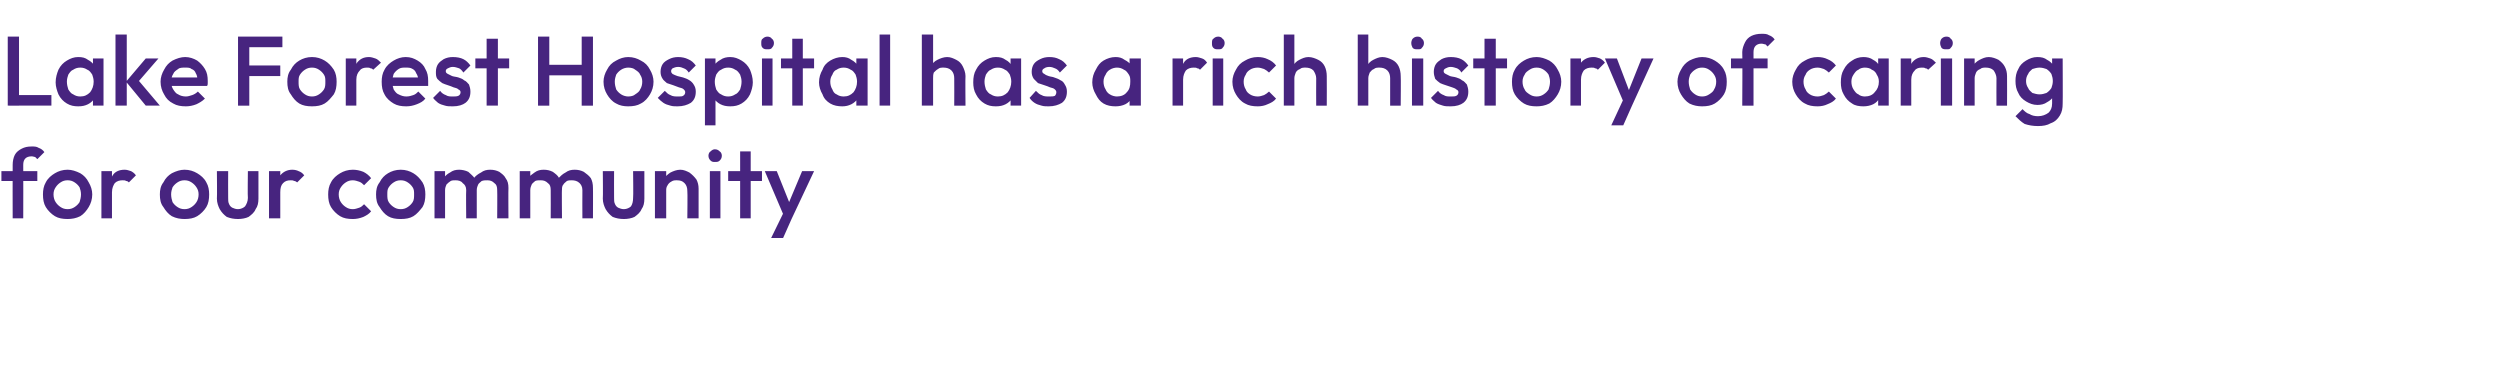 <?xml version="1.0" standalone="no"?><!DOCTYPE svg PUBLIC "-//W3C//DTD SVG 1.1//EN" "http://www.w3.org/Graphics/SVG/1.1/DTD/svg11.dtd"><svg xmlns="http://www.w3.org/2000/svg" version="1.1" width="355px" height="54.6px" viewBox="0 -1 355 54.6" style="top:-1px"><desc>Lake Forest Hospital has a rich history of caring for our community</desc><defs/><g id="Polygon51240"><path d="m1.8 30s-.02-7.6 0-7.6c0-.5.1-1 .3-1.4c.2-.4.6-.7 1-.9c.4-.2.8-.3 1.4-.3c.4 0 .7 0 1 .2c.3.1.6.3.8.6l-1 1l-.3-.3c-.1 0-.3-.1-.5-.1c-.4 0-.7.1-.9.3c-.2.2-.3.5-.3.9c.02-.02 0 7.6 0 7.6H1.8zM.2 24.7v-1.4h5.1v1.4H.2zm9.4 5.4c-.7 0-1.3-.1-1.8-.4c-.5-.3-1-.8-1.3-1.3c-.3-.5-.4-1.1-.4-1.8c0-.6.1-1.2.4-1.7c.3-.6.8-1 1.3-1.3c.5-.3 1.1-.5 1.8-.5c.6 0 1.2.2 1.8.5c.5.3.9.7 1.2 1.3c.3.5.5 1.1.5 1.7c0 .7-.2 1.3-.5 1.8c-.3.5-.7 1-1.2 1.3c-.6.3-1.2.4-1.8.4zm0-1.4c.4 0 .7-.1 1-.3c.3-.2.5-.4.7-.7c.1-.3.2-.7.2-1.1c0-.4-.1-.7-.2-1c-.2-.3-.4-.5-.7-.7c-.3-.2-.6-.3-1-.3c-.4 0-.7.1-1 .3c-.3.2-.5.4-.7.7c-.2.3-.3.6-.3 1c0 .4.1.8.3 1.1c.2.3.4.5.7.7c.3.2.6.3 1 .3zm4.8 1.3v-6.7h1.5v6.7h-1.5zm1.5-3.7l-.5-.3c0-.9.2-1.5.6-2.1c.3-.5.9-.8 1.7-.8c.3 0 .6.1.9.2c.2.1.5.3.7.6l-1 1c-.1-.1-.2-.2-.4-.2c-.1-.1-.3-.1-.5-.1c-.4 0-.8.1-1.1.4c-.2.3-.4.7-.4 1.3zm10.3 3.8c-.6 0-1.2-.1-1.8-.4c-.5-.3-.9-.8-1.2-1.3c-.4-.5-.5-1.1-.5-1.8c0-.6.1-1.2.5-1.7c.3-.6.7-1 1.2-1.3c.6-.3 1.2-.5 1.8-.5c.7 0 1.3.2 1.8.5c.5.3 1 .7 1.3 1.3c.3.5.4 1.1.4 1.7c0 .7-.1 1.3-.4 1.8c-.3.5-.8 1-1.3 1.3c-.5.3-1.1.4-1.8.4zm0-1.4c.4 0 .7-.1 1-.3c.3-.2.5-.4.7-.7c.2-.3.3-.7.3-1.1c0-.4-.1-.7-.3-1c-.2-.3-.4-.5-.7-.7c-.3-.2-.6-.3-1-.3c-.4 0-.7.1-1 .3c-.3.2-.5.4-.7.7c-.1.3-.2.6-.2 1c0 .4.1.8.2 1.1c.2.3.4.5.7.7c.3.2.6.3 1 .3zm7.6 1.4c-.6 0-1.1-.1-1.6-.3c-.4-.3-.7-.6-1-1.1c-.2-.4-.4-.9-.4-1.5c.04-.01 0-3.9 0-3.9h1.6s-.02 3.82 0 3.8c0 .3 0 .6.1.8c.1.3.3.5.5.6c.2.1.5.2.8.2c.4 0 .8-.2 1-.4c.2-.3.4-.7.4-1.2c-.05.02 0-3.8 0-3.8h1.5v3.9c0 .6-.1 1.1-.4 1.5c-.2.5-.6.8-1 1.1c-.4.2-1 .3-1.5.3zm4.4-.1v-6.7h1.6v6.7h-1.6zm1.6-3.7l-.5-.3c0-.9.1-1.5.5-2.1c.4-.5 1-.8 1.7-.8c.4 0 .7.1.9.2c.3.1.6.3.8.6l-1 1c-.1-.1-.3-.2-.4-.2c-.2-.1-.3-.1-.5-.1c-.5 0-.8.1-1.1.4c-.3.3-.4.7-.4 1.3zm10.3 3.8c-.7 0-1.3-.1-1.8-.4c-.5-.3-1-.8-1.3-1.3c-.3-.5-.4-1.1-.4-1.8c0-.6.1-1.2.4-1.7c.3-.6.8-1 1.3-1.3c.5-.3 1.1-.5 1.8-.5c.5 0 1 .1 1.5.3c.4.2.8.5 1.1.9l-1 1c-.2-.2-.4-.4-.7-.5c-.3-.1-.6-.2-.9-.2c-.4 0-.7.1-1 .3c-.3.2-.5.4-.7.7c-.2.3-.3.6-.3 1c0 .4.1.8.3 1.1c.2.3.4.5.7.7c.3.2.6.3 1 .3c.3 0 .6-.1.9-.2c.3-.1.5-.3.7-.5l1 1c-.3.4-.7.6-1.1.8c-.5.2-1 .3-1.5.3zm6.8 0c-.7 0-1.3-.1-1.8-.4c-.5-.3-.9-.8-1.2-1.3c-.4-.5-.5-1.1-.5-1.8c0-.6.1-1.2.5-1.7c.3-.6.7-1 1.2-1.3c.5-.3 1.1-.5 1.8-.5c.7 0 1.3.2 1.8.5c.5.3.9.7 1.3 1.3c.3.5.4 1.1.4 1.7c0 .7-.1 1.3-.4 1.8c-.4.5-.8 1-1.3 1.3c-.5.3-1.1.4-1.8.4zm0-1.4c.4 0 .7-.1 1-.3c.3-.2.5-.4.7-.7c.2-.3.2-.7.2-1.1c0-.4 0-.7-.2-1c-.2-.3-.4-.5-.7-.7c-.3-.2-.6-.3-1-.3c-.4 0-.7.1-1 .3c-.3.2-.5.4-.7.7c-.2.3-.2.6-.2 1c0 .4 0 .8.2 1.1c.2.3.4.5.7.7c.3.2.6.3 1 .3zm4.8 1.3v-6.7h1.5v6.7h-1.5zm4.5 0s-.04-4 0-4c0-.5-.2-.8-.5-1c-.2-.3-.6-.4-1-.4c-.3 0-.5 0-.7.1c-.3.2-.4.3-.6.5c-.1.2-.2.5-.2.8l-.6-.3c0-.6.1-1 .4-1.4c.2-.3.5-.6.9-.8c.4-.3.8-.4 1.3-.4c.4 0 .9.1 1.3.3c.3.3.6.5.9.9c.2.4.3.8.3 1.4v4.3h-1.5zm4.4 0s.03-4 0-4c0-.5-.1-.8-.4-1c-.3-.3-.6-.4-1-.4c-.3 0-.5 0-.8.1c-.2.2-.4.3-.5.5c-.1.2-.2.5-.2.8l-.9-.3c.1-.6.2-1 .5-1.4c.2-.3.6-.6 1-.8c.4-.3.8-.4 1.3-.4c.5 0 .9.1 1.3.3c.4.3.7.5.9.9c.3.4.4.8.4 1.4c-.03-.04 0 4.3 0 4.3h-1.6zm3.2 0v-6.7h1.5v6.7h-1.5zm4.4 0s.02-4 0-4c0-.5-.1-.8-.4-1c-.3-.3-.6-.4-1-.4c-.3 0-.6 0-.8.1c-.2.2-.4.3-.5.5c-.1.2-.2.5-.2.8l-.6-.3c0-.6.1-1 .3-1.4c.2-.3.6-.6.9-.8c.4-.3.8-.4 1.3-.4c.5 0 .9.1 1.3.3c.4.3.7.5.9.9c.2.4.4.8.4 1.4c-.04-.04 0 4.3 0 4.3h-1.6zm4.5 0s-.02-4 0-4c0-.5-.2-.8-.4-1c-.3-.3-.7-.4-1.1-.4c-.2 0-.5 0-.7.1c-.2.2-.4.3-.5.5c-.2.2-.2.5-.2.8l-.9-.3c0-.6.2-1 .4-1.4c.3-.3.6-.6 1-.8c.4-.3.8-.4 1.3-.4c.5 0 .9.1 1.3.3c.4.3.7.5 1 .9c.2.4.3.8.3 1.4c.02-.04 0 4.3 0 4.3h-1.5zm5.9.1c-.6 0-1.1-.1-1.6-.3c-.4-.3-.7-.6-1-1.1c-.2-.4-.4-.9-.4-1.5c.04-.01 0-3.9 0-3.9h1.6s-.02 3.82 0 3.8c0 .3 0 .6.1.8c.1.3.3.5.5.6c.2.1.5.2.8.2c.4 0 .8-.2 1-.4c.2-.3.3-.7.3-1.2c.05.02 0-3.8 0-3.8h1.6v3.9c0 .6-.1 1.1-.4 1.5c-.2.5-.6.8-1 1.1c-.4.2-1 .3-1.5.3zm9-.1s.05-3.88 0-3.9c0-.4-.1-.8-.4-1.1c-.3-.3-.6-.4-1.1-.4c-.3 0-.5 0-.8.2c-.2.1-.4.3-.5.5c-.2.3-.2.5-.2.8l-.6-.3c0-.5.1-1 .3-1.4c.2-.4.6-.7.9-.9c.4-.2.9-.4 1.4-.4c.5 0 .9.2 1.3.4c.4.3.7.6 1 1c.2.4.3.8.3 1.3v4.2h-1.6zM93 30v-6.7h1.6v6.7H93zm7.8 0v-6.7h1.5v6.7h-1.5zm.7-8c-.2 0-.4 0-.6-.2c-.2-.2-.3-.4-.3-.7c0-.2.1-.5.3-.6c.2-.2.4-.3.6-.3c.3 0 .5.1.7.3c.2.1.3.4.3.6c0 .3-.1.5-.3.7c-.2.2-.4.2-.7.2zm3.6 8v-9.5h1.5v9.5h-1.5zm-1.7-5.3v-1.4h4.8v1.4h-4.8zm8.1 5.4l-2.9-6.8h1.7l2 5h-.5l2.1-5h1.7l-3.2 6.8h-.9zm-2 2.7l2.1-4.3l.8 1.6l-1.2 2.7h-1.7z" stroke="none" fill="#47247f"/></g><g id="Polygon51239"><path d="m1.1 14V4.2h1.6v9.8H1.1zm1.1 0v-1.5h5.1v1.5H2.2zm8.9.1c-.6 0-1.1-.1-1.6-.4c-.5-.3-.9-.7-1.2-1.3c-.2-.5-.4-1.1-.4-1.7c0-.7.2-1.3.4-1.8c.3-.6.7-1 1.2-1.3c.5-.3 1-.5 1.6-.5c.6 0 1 .1 1.4.4c.4.2.7.5 1 .9c.2.4.3.8.3 1.3v1.9c0 .5-.1.9-.3 1.3c-.3.4-.6.7-1 .9c-.4.2-.8.3-1.4.3zm.3-1.4c.6 0 1-.2 1.4-.6c.3-.4.5-.9.5-1.5c0-.4-.1-.7-.2-1c-.2-.3-.4-.6-.7-.7c-.3-.2-.6-.3-1-.3c-.4 0-.7.1-1 .3c-.3.1-.5.4-.7.7c-.1.3-.2.6-.2 1c0 .4.1.8.2 1.1c.2.3.4.6.7.7c.3.2.6.3 1 .3zm1.8 1.3v-1.8l.3-1.6l-.3-1.7V7.3h1.5v6.7h-1.5zm7.5 0l-2.8-3.4l2.8-3.3h1.8L19.3 11l.1-.9l3.3 3.9h-2zm-4.3 0V3.9h1.6V14h-1.6zm10 .1c-.7 0-1.3-.1-1.8-.4c-.6-.3-1-.7-1.3-1.3c-.3-.5-.5-1.1-.5-1.8c0-.6.2-1.2.5-1.7c.3-.6.7-1 1.2-1.3c.6-.3 1.2-.5 1.8-.5c.6 0 1.2.2 1.7.5c.4.3.8.7 1.1 1.2c.3.5.4 1 .4 1.7v.3c0 .1 0 .3-.1.4h-5.5V10h4.7s-.54.46-.5.5c-.1-.5-.1-.8-.3-1.1c-.1-.3-.3-.5-.6-.6c-.2-.2-.5-.2-.9-.2c-.4 0-.8 0-1 .2c-.3.2-.6.4-.7.7c-.2.3-.3.7-.3 1.1c0 .4.1.8.3 1.1c.2.3.4.6.7.7c.3.2.7.3 1.1.3c.3 0 .6-.1.9-.2c.3-.1.6-.3.8-.5l1 1c-.4.4-.8.6-1.2.8c-.5.2-1 .3-1.5.3zm7.4-.1V4.2h1.6v9.8h-1.6zm1.1-4.2V8.3h4.9v1.5h-4.9zm0-4.1V4.2h5.2v1.5h-5.2zm9.4 8.4c-.7 0-1.3-.1-1.8-.4c-.5-.3-.9-.8-1.2-1.3c-.4-.5-.5-1.1-.5-1.8c0-.6.1-1.2.5-1.7c.3-.6.7-1 1.2-1.3c.5-.3 1.1-.5 1.8-.5c.7 0 1.3.2 1.8.5c.5.3.9.7 1.3 1.3c.3.5.4 1.1.4 1.7c0 .7-.1 1.3-.4 1.8c-.4.5-.8 1-1.3 1.3c-.5.3-1.1.4-1.8.4zm0-1.4c.4 0 .7-.1 1-.3c.3-.2.5-.4.7-.7c.2-.3.2-.7.2-1.1c0-.4 0-.7-.2-1c-.2-.3-.4-.5-.7-.7c-.3-.2-.6-.3-1-.3c-.4 0-.7.1-1 .3c-.3.2-.5.4-.7.7c-.2.3-.2.6-.2 1c0 .4 0 .8.2 1.1c.2.3.4.5.7.7c.3.2.6.3 1 .3zm4.8 1.3V7.3h1.5v6.7h-1.5zm1.5-3.7l-.5-.3c0-.9.2-1.5.6-2.1c.4-.5.9-.8 1.7-.8c.3 0 .6.1.9.2c.3.1.5.3.8.6l-1.1 1c-.1-.1-.2-.2-.4-.2c-.1-.1-.3-.1-.5-.1c-.4 0-.8.1-1 .4c-.3.3-.5.7-.5 1.3zm7.1 3.8c-.7 0-1.3-.1-1.8-.4c-.5-.3-1-.7-1.3-1.3c-.3-.5-.4-1.1-.4-1.8c0-.6.1-1.2.4-1.7c.3-.6.8-1 1.3-1.3c.5-.3 1.1-.5 1.7-.5c.7 0 1.2.2 1.7.5c.5.3.9.7 1.1 1.2c.3.5.4 1 .4 1.7v.7h-5.6V10h4.8s-.61.46-.6.5c0-.5-.1-.8-.3-1.1c-.1-.3-.3-.5-.5-.6c-.3-.2-.6-.2-1-.2c-.4 0-.7 0-1 .2c-.3.2-.5.4-.7.7c-.1.3-.2.7-.2 1.1c0 .4.1.8.2 1.1c.2.3.4.6.7.7c.4.2.7.3 1.1.3c.4 0 .7-.1 1-.2c.3-.1.5-.3.7-.5l1 1c-.3.4-.7.6-1.2.8c-.5.2-1 .3-1.5.3zm6.6 0c-.4 0-.8 0-1.1-.1c-.4-.1-.7-.2-1-.4c-.2-.2-.5-.4-.7-.7l1-1c.2.3.5.5.8.6c.3.2.6.2 1 .2c.3 0 .6 0 .8-.1c.2-.1.3-.3.3-.5c0-.2-.1-.3-.3-.4c-.2-.2-.4-.2-.7-.3c-.2-.1-.5-.2-.8-.3c-.3-.1-.6-.2-.8-.3c-.3-.2-.5-.4-.7-.6c-.2-.3-.2-.6-.2-1c0-.4.1-.8.3-1.1c.2-.3.5-.5.8-.7c.4-.2.8-.3 1.3-.3c.6 0 1.1.1 1.5.3c.4.2.7.5 1 .9l-1 1c-.2-.3-.4-.5-.6-.6c-.3-.1-.6-.2-.9-.2c-.3 0-.5.1-.7.2c-.2.1-.3.2-.3.4c0 .2.1.3.3.4l.6.3c.3.1.6.1.9.2c.3.1.6.2.8.4c.3.1.5.4.7.6c.1.3.2.6.2 1c0 .7-.2 1.2-.7 1.6c-.4.3-1 .5-1.8.5zm4.8-.1V4.5h1.6v9.5h-1.6zm-1.6-5.3V7.3h4.8v1.4h-4.8zm8.9 5.3V4.2h1.6v9.8h-1.6zm6.2 0V4.2h1.6v9.8h-1.6zm-5.1-4.3V8.2h5.5v1.5h-5.5zm11.7 4.4c-.6 0-1.2-.1-1.7-.4c-.6-.3-1-.8-1.3-1.3c-.3-.5-.5-1.1-.5-1.8c0-.6.2-1.2.5-1.7c.3-.6.7-1 1.3-1.3c.5-.3 1.1-.5 1.7-.5c.7 0 1.3.2 1.8.5c.6.3 1 .7 1.3 1.3c.3.5.5 1.1.5 1.7c0 .7-.2 1.3-.5 1.8c-.3.5-.7 1-1.3 1.3c-.5.3-1.1.4-1.8.4zm0-1.4c.4 0 .8-.1 1-.3c.3-.2.6-.4.7-.7c.2-.3.3-.7.3-1.1c0-.4-.1-.7-.3-1c-.1-.3-.4-.5-.7-.7c-.2-.2-.6-.3-1-.3c-.3 0-.7.1-1 .3c-.3.2-.5.4-.7.7c-.1.3-.2.6-.2 1c0 .4.1.8.2 1.1c.2.3.4.5.7.7c.3.2.7.3 1 .3zm7 1.4c-.3 0-.7 0-1-.1c-.4-.1-.7-.2-1-.4c-.3-.2-.5-.4-.8-.7l1-1c.3.3.5.5.8.6c.3.2.7.2 1.1.2c.3 0 .6 0 .7-.1c.2-.1.3-.3.3-.5c0-.2-.1-.3-.2-.4c-.2-.2-.4-.2-.7-.3c-.3-.1-.5-.2-.8-.3l-.9-.3c-.2-.2-.5-.4-.6-.6c-.2-.3-.3-.6-.3-1c0-.4.1-.8.3-1.1c.2-.3.5-.5.9-.7c.4-.2.8-.3 1.3-.3c.5 0 1 .1 1.4.3c.5.2.8.5 1.1.9l-1 1c-.2-.3-.4-.5-.7-.6c-.2-.1-.5-.2-.8-.2c-.3 0-.6.1-.8.2c-.1.1-.2.2-.2.4c0 .2.1.3.2.4c.2.1.4.2.7.3c.3.1.5.1.8.2c.3.1.6.2.9.4c.2.1.5.4.6.6c.2.3.3.6.3 1c0 .7-.2 1.2-.7 1.6c-.5.3-1.1.5-1.9.5zm7.5 0c-.6 0-1-.1-1.4-.3c-.4-.2-.7-.5-1-.9c-.2-.4-.3-.8-.3-1.3V9.7c0-.5.1-.9.3-1.3c.3-.4.6-.7 1-.9c.4-.3.9-.4 1.4-.4c.6 0 1.1.2 1.6.5c.5.3.9.7 1.2 1.3c.2.5.4 1.1.4 1.8c0 .6-.2 1.2-.4 1.7c-.3.6-.7 1-1.2 1.3c-.5.3-1 .4-1.6.4zm-3.6 2.7V7.3h1.5v1.8l-.3 1.6l.3 1.6v4.5h-1.5zm3.3-4.1c.4 0 .7-.1 1-.3c.3-.1.5-.4.7-.7c.1-.3.2-.7.2-1.1c0-.4-.1-.7-.2-1c-.2-.3-.4-.6-.7-.7c-.3-.2-.6-.3-1-.3c-.4 0-.7.1-1 .3c-.3.1-.5.4-.7.7c-.1.3-.2.6-.2 1c0 .4.1.8.2 1.1c.2.3.4.6.7.7c.3.2.6.3 1 .3zm4.8 1.3V7.3h1.5v6.7h-1.5zm.8-8c-.3 0-.5 0-.7-.2c-.2-.2-.2-.4-.2-.7c0-.2 0-.5.2-.6c.2-.2.4-.3.7-.3c.2 0 .5.1.6.3c.2.1.3.4.3.6c0 .3-.1.5-.3.7c-.1.2-.4.2-.6.2zm3.5 8V4.5h1.5v9.5h-1.5zm-1.6-5.3V7.3h4.7v1.4h-4.7zm8.7 5.4c-.6 0-1.2-.1-1.7-.4c-.5-.3-.9-.7-1.1-1.3c-.3-.5-.5-1.1-.5-1.7c0-.7.2-1.3.5-1.8c.2-.6.6-1 1.1-1.3c.5-.3 1.1-.5 1.7-.5c.5 0 .9.1 1.3.4c.4.2.7.5 1 .9c.2.4.3.8.3 1.3v1.9c0 .5-.1.9-.3 1.3c-.3.4-.6.7-1 .9c-.4.2-.8.3-1.3.3zm.2-1.4c.6 0 1-.2 1.4-.6c.3-.4.5-.9.5-1.5c0-.4-.1-.7-.2-1c-.2-.3-.4-.6-.7-.7c-.3-.2-.6-.3-1-.3c-.4 0-.7.1-1 .3c-.3.1-.5.4-.6.7c-.2.3-.3.6-.3 1c0 .4.1.8.3 1.1c.1.3.3.6.6.7c.3.2.6.3 1 .3zm1.8 1.3v-1.8l.3-1.6l-.3-1.7V7.3h1.6v6.7h-1.6zm3.3 0V3.9h1.5V14h-1.5zm10.6 0s.02-3.88 0-3.9c0-.4-.1-.8-.4-1.1c-.3-.3-.7-.4-1.1-.4c-.3 0-.6 0-.8.2c-.2.1-.4.3-.6.5c-.1.3-.1.5-.1.8l-.7-.3c0-.5.2-1 .4-1.4c.2-.4.5-.7.9-.9c.4-.2.9-.4 1.4-.4c.5 0 .9.2 1.3.4c.4.2.7.5.9.9c.2.4.4.9.4 1.4c-.04-.01 0 4.2 0 4.2h-1.6zm-4.6 0V3.9h1.6V14h-1.6zm10.5.1c-.6 0-1.1-.1-1.6-.4c-.5-.3-.9-.7-1.2-1.3c-.3-.5-.4-1.1-.4-1.7c0-.7.1-1.3.4-1.8c.3-.6.7-1 1.2-1.3c.5-.3 1-.5 1.6-.5c.6 0 1 .1 1.4.4c.4.2.7.5.9.9c.3.4.4.8.4 1.3v1.9c0 .5-.1.9-.3 1.3c-.3.4-.6.7-1 .9c-.4.2-.8.3-1.4.3zm.3-1.4c.6 0 1-.2 1.4-.6c.3-.4.5-.9.5-1.5c0-.4-.1-.7-.2-1c-.2-.3-.4-.6-.7-.7c-.3-.2-.6-.3-1-.3c-.4 0-.7.1-1 .3c-.3.1-.5.4-.7.7c-.1.3-.2.6-.2 1c0 .4.1.8.2 1.1c.2.3.4.6.7.7c.3.2.6.3 1 .3zm1.8 1.3v-1.8l.3-1.6l-.3-1.7V7.3h1.5v6.7h-1.5zm5.4.1c-.3 0-.7 0-1-.1c-.4-.1-.7-.2-1-.4c-.3-.2-.5-.4-.7-.7l.9-1c.3.3.5.5.8.6c.3.2.7.2 1.1.2c.3 0 .6 0 .8-.1c.1-.1.2-.3.2-.5c0-.2-.1-.3-.2-.4c-.2-.2-.4-.2-.7-.3c-.2-.1-.5-.2-.8-.3l-.9-.3l-.6-.6c-.2-.3-.3-.6-.3-1c0-.4.1-.8.3-1.1c.2-.3.5-.5.9-.7c.4-.2.8-.3 1.3-.3c.6 0 1 .1 1.4.3c.5.2.8.5 1.1.9l-1 1c-.2-.3-.4-.5-.7-.6c-.2-.1-.5-.2-.8-.2c-.3 0-.6.1-.7.2c-.2.1-.3.2-.3.4c0 .2.1.3.3.4c.1.1.3.2.6.3c.3.1.6.1.8.2c.3.1.6.2.9.4c.3.1.5.4.6.6c.2.3.3.6.3 1c0 .7-.2 1.2-.7 1.6c-.5.3-1.1.5-1.9.5zm9.5 0c-.6 0-1.2-.1-1.7-.4c-.5-.3-.8-.7-1.1-1.3c-.3-.5-.5-1.1-.5-1.7c0-.7.2-1.3.5-1.8c.3-.6.6-1 1.1-1.3c.5-.3 1.1-.5 1.7-.5c.5 0 .9.1 1.3.4c.4.2.8.5 1 .9c.2.4.3.8.3 1.3v1.9c0 .5-.1.9-.3 1.3c-.2.4-.5.7-.9.9c-.4.2-.9.3-1.4.3zm.2-1.4c.6 0 1.1-.2 1.4-.6c.4-.4.5-.9.5-1.5c0-.4 0-.7-.2-1c-.2-.3-.4-.6-.7-.7c-.3-.2-.6-.3-1-.3c-.3 0-.7.1-1 .3c-.2.1-.5.4-.6.7c-.2.3-.3.6-.3 1c0 .4.1.8.3 1.1c.1.3.4.6.6.7c.3.2.7.3 1 .3zm1.8 1.3v-1.8l.3-1.6l-.3-1.7V7.3h1.6v6.7h-1.6zm6.1 0V7.3h1.5v6.7h-1.5zm1.5-3.7l-.5-.3c0-.9.2-1.5.6-2.1c.3-.5.9-.8 1.7-.8c.3 0 .6.1.9.2c.3.1.5.3.7.6l-1 1c-.1-.1-.2-.2-.4-.2c-.1-.1-.3-.1-.5-.1c-.4 0-.8.1-1.1.4c-.2.3-.4.7-.4 1.3zm4.2 3.7V7.3h1.5v6.7h-1.5zm.8-8c-.3 0-.5 0-.7-.2c-.2-.2-.2-.4-.2-.7c0-.2 0-.5.2-.6c.2-.2.4-.3.7-.3c.2 0 .5.1.6.3c.2.1.3.4.3.6c0 .3-.1.5-.3.7c-.1.2-.4.2-.6.2zm5.6 8.1c-.7 0-1.3-.1-1.8-.4c-.6-.3-1-.8-1.3-1.3c-.3-.5-.5-1.1-.5-1.8c0-.6.2-1.2.5-1.7c.3-.6.7-1 1.3-1.3c.5-.3 1.1-.5 1.8-.5c.5 0 1 .1 1.4.3c.5.2.9.5 1.2.9l-1 1c-.2-.2-.5-.4-.7-.5c-.3-.1-.6-.2-.9-.2c-.4 0-.8.1-1.1.3c-.3.2-.5.4-.6.7c-.2.3-.3.6-.3 1c0 .4.1.8.3 1.1c.1.3.3.5.6.7c.3.2.7.3 1.1.3c.3 0 .6-.1.9-.2c.2-.1.5-.3.7-.5l1 1c-.3.4-.7.6-1.2.8c-.4.2-.9.3-1.4.3zm8.3-.1s-.02-3.88 0-3.9c0-.4-.2-.8-.4-1.1c-.3-.3-.7-.4-1.1-.4c-.3 0-.6 0-.8.2c-.3.1-.5.3-.6.5c-.1.3-.2.5-.2.8l-.6-.3c0-.5.1-1 .4-1.4c.2-.4.5-.7.9-.9c.4-.2.8-.4 1.3-.4c.5 0 1 .2 1.4.4c.4.2.7.5.9.9c.2.4.3.9.3 1.4c.02-.01 0 4.2 0 4.2h-1.5zm-4.6 0V3.9h1.5V14h-1.5zm15.1 0v-3.9c0-.4-.1-.8-.4-1.1c-.3-.3-.7-.4-1.1-.4c-.3 0-.6 0-.8.2c-.3.1-.4.3-.6.5c-.1.3-.2.5-.2.8l-.6-.3c0-.5.1-1 .4-1.4c.2-.4.5-.7.9-.9c.4-.2.8-.4 1.3-.4c.5 0 1 .2 1.4.4c.4.2.7.5.9.9c.2.4.3.9.3 1.4c.04-.01 0 4.2 0 4.2h-1.5zm-4.6 0V3.9h1.5V14h-1.5zm7.7 0V7.3h1.6v6.7h-1.6zm.8-8c-.3 0-.5 0-.7-.2c-.1-.2-.2-.4-.2-.7c0-.2.1-.5.2-.6c.2-.2.4-.3.7-.3c.3 0 .5.1.6.3c.2.1.3.4.3.6c0 .3-.1.5-.3.7c-.1.2-.3.2-.6.2zm4.7 8.1c-.4 0-.8 0-1.1-.1c-.3-.1-.7-.2-1-.4c-.2-.2-.5-.4-.7-.7l1-1c.2.3.5.5.8.6c.3.2.6.2 1 .2c.4 0 .6 0 .8-.1c.2-.1.3-.3.3-.5c0-.2-.1-.3-.3-.4c-.2-.2-.4-.2-.6-.3l-.9-.3c-.3-.1-.6-.2-.8-.3c-.3-.2-.5-.4-.7-.6c-.1-.3-.2-.6-.2-1c0-.4.1-.8.3-1.1c.2-.3.5-.5.8-.7c.4-.2.8-.3 1.3-.3c.6 0 1.1.1 1.5.3c.4.2.7.5 1 .9l-1 1c-.1-.3-.4-.5-.6-.6c-.3-.1-.6-.2-.9-.2c-.3 0-.5.1-.7.2c-.2.1-.3.2-.3.4c0 .2.1.3.3.4l.6.3c.3.1.6.1.9.2c.3.1.6.2.8.4c.3.1.5.4.7.6c.1.3.2.6.2 1c0 .7-.2 1.2-.7 1.6c-.4.3-1 .5-1.8.5zm4.8-.1V4.5h1.6v9.5h-1.6zm-1.6-5.3V7.3h4.8v1.4h-4.8zm9 5.4c-.7 0-1.3-.1-1.8-.4c-.5-.3-1-.8-1.3-1.3c-.3-.5-.4-1.1-.4-1.8c0-.6.1-1.2.4-1.7c.3-.6.8-1 1.3-1.3c.5-.3 1.1-.5 1.8-.5c.6 0 1.2.2 1.8.5c.5.3.9.7 1.2 1.3c.3.5.5 1.1.5 1.7c0 .7-.2 1.3-.5 1.8c-.3.5-.7 1-1.2 1.3c-.6.3-1.2.4-1.8.4zm0-1.4c.4 0 .7-.1 1-.3c.3-.2.5-.4.7-.7c.1-.3.2-.7.2-1.1c0-.4-.1-.7-.2-1c-.2-.3-.4-.5-.7-.7c-.3-.2-.6-.3-1-.3c-.4 0-.7.1-1 .3c-.3.2-.6.4-.7.7c-.2.3-.3.6-.3 1c0 .4.1.8.3 1.1c.1.3.4.5.7.7c.3.2.6.3 1 .3zM223 14V7.3h1.5v6.7H223zm1.5-3.7l-.5-.3c0-.9.2-1.5.5-2.1c.4-.5 1-.8 1.8-.8c.3 0 .6.1.9.2c.2.1.5.3.7.6l-1 1c-.1-.1-.2-.2-.4-.2c-.1-.1-.3-.1-.5-.1c-.4 0-.8.1-1.1.4c-.2.3-.4.7-.4 1.3zm6.3 3.8l-2.9-6.8h1.7l1.9 5h-.4l2-5h1.7l-3.1 6.8h-.9zm-2 2.7l2-4.3l.9 1.6l-1.2 2.7h-1.7zm12.9-2.7c-.6 0-1.2-.1-1.8-.4c-.5-.3-.9-.8-1.2-1.3c-.3-.5-.5-1.1-.5-1.8c0-.6.2-1.2.5-1.7c.3-.6.7-1 1.2-1.3c.6-.3 1.2-.5 1.8-.5c.7 0 1.3.2 1.8.5c.5.3 1 .7 1.3 1.3c.3.5.4 1.1.4 1.7c0 .7-.1 1.3-.4 1.8c-.3.5-.8 1-1.3 1.3c-.5.3-1.1.4-1.8.4zm0-1.4c.4 0 .7-.1 1-.3c.3-.2.6-.4.7-.7c.2-.3.3-.7.3-1.1c0-.4-.1-.7-.3-1c-.2-.3-.4-.5-.7-.7c-.3-.2-.6-.3-1-.3c-.4 0-.7.1-1 .3c-.3.2-.5.4-.7.7c-.1.3-.2.6-.2 1c0 .4.1.8.2 1.1c.2.3.4.5.7.7c.3.2.6.3 1 .3zm5.7 1.3s.05-7.6 0-7.6c0-.5.2-1 .4-1.4c.2-.4.5-.7.9-.9c.4-.2.9-.3 1.4-.3c.5 0 .8 0 1.1.2c.3.1.6.3.8.6l-1 1l-.3-.3c-.2 0-.3-.1-.6-.1c-.3 0-.6.1-.8.3c-.2.2-.3.5-.3.9v7.6h-1.6zm-1.6-5.3V7.3h5.2v1.4h-5.2zm12.3 5.4c-.7 0-1.3-.1-1.8-.4c-.6-.3-1-.8-1.3-1.3c-.3-.5-.5-1.1-.5-1.8c0-.6.2-1.2.5-1.7c.3-.6.7-1 1.3-1.3c.5-.3 1.1-.5 1.8-.5c.5 0 1 .1 1.4.3c.5.2.9.5 1.2.9l-1 1c-.2-.2-.5-.4-.7-.5c-.3-.1-.6-.2-.9-.2c-.4 0-.8.1-1.1.3c-.3.2-.5.4-.6.7c-.2.3-.3.6-.3 1c0 .4.1.8.3 1.1c.1.3.3.5.6.7c.3.2.7.3 1.1.3c.3 0 .6-.1.9-.2c.2-.1.5-.3.7-.5l1 1c-.3.4-.7.6-1.2.8c-.4.2-.9.3-1.4.3zm6.5 0c-.6 0-1.2-.1-1.6-.4c-.5-.3-.9-.7-1.2-1.3c-.3-.5-.4-1.1-.4-1.7c0-.7.1-1.3.4-1.8c.3-.6.7-1 1.2-1.3c.4-.3 1-.5 1.6-.5c.5 0 1 .1 1.4.4c.4.2.7.5.9.9c.2.4.4.8.4 1.3v1.9c0 .5-.2.9-.4 1.3c-.2.4-.5.7-.9.9c-.4.2-.9.3-1.4.3zm.2-1.4c.6 0 1.1-.2 1.4-.6c.4-.4.6-.9.6-1.5c0-.4-.1-.7-.3-1c-.1-.3-.4-.6-.7-.7c-.2-.2-.6-.3-1-.3c-.3 0-.7.1-.9.3c-.3.1-.5.4-.7.7c-.2.3-.3.6-.3 1c0 .4.1.8.3 1.1c.2.3.4.6.7.7c.2.2.6.3.9.3zm1.9 1.3v-1.8l.2-1.6l-.2-1.7V7.3h1.5v6.7h-1.5zm3.2 0V7.3h1.5v6.7h-1.5zm1.5-3.7l-.5-.3c0-.9.2-1.5.6-2.1c.4-.5.9-.8 1.7-.8c.3 0 .6.1.9.2c.3.1.5.3.8.6l-1.1 1c-.1-.1-.2-.2-.4-.2c-.1-.1-.3-.1-.5-.1c-.4 0-.8.1-1 .4c-.3.3-.5.7-.5 1.3zm4.2 3.7V7.3h1.6v6.7h-1.6zm.8-8c-.3 0-.5 0-.7-.2c-.1-.2-.2-.4-.2-.7c0-.2.1-.5.2-.6c.2-.2.4-.3.7-.3c.3 0 .5.1.6.3c.2.1.3.4.3.6c0 .3-.1.5-.3.7c-.1.2-.3.2-.6.2zm7.1 8s-.02-3.88 0-3.9c0-.4-.2-.8-.4-1.1c-.3-.3-.7-.4-1.1-.4c-.3 0-.6 0-.8.2c-.3.1-.5.3-.6.5c-.1.3-.2.5-.2.8l-.6-.3c0-.5.1-1 .3-1.4c.3-.4.6-.7 1-.9c.4-.2.8-.4 1.3-.4c.5 0 1 .2 1.4.4c.4.3.7.6.9 1c.2.4.3.8.3 1.3c.02-.01 0 4.2 0 4.2h-1.5zm-4.6 0V7.3h1.5v6.7h-1.5zm10.5 2.9c-.7 0-1.3-.1-1.9-.3c-.5-.3-.9-.7-1.3-1.1l1-1c.3.3.6.6 1 .7c.3.2.7.3 1.2.3c.6 0 1.1-.2 1.5-.5c.3-.3.5-.7.5-1.3v-1.6l.3-1.5l-.3-1.5V7.3h1.5s.03 6.42 0 6.4c0 .7-.1 1.2-.4 1.7c-.3.5-.7.9-1.3 1.1c-.5.3-1.1.4-1.8.4zm-.1-3c-.6 0-1.1-.2-1.6-.5c-.5-.3-.9-.7-1.1-1.2c-.3-.5-.4-1.1-.4-1.7c0-.6.1-1.2.4-1.7c.2-.5.6-.9 1.1-1.2c.5-.3 1-.5 1.6-.5c.6 0 1 .1 1.4.4c.4.2.7.5 1 .9c.2.3.3.8.3 1.3v1.6c0 .5-.1 1-.3 1.3c-.3.4-.6.7-1 .9c-.4.3-.9.4-1.4.4zm.3-1.5c.4 0 .7-.1 1-.2c.3-.2.5-.4.7-.7c.1-.3.2-.6.2-1c0-.4-.1-.7-.2-1c-.2-.3-.4-.5-.7-.7c-.3-.1-.6-.2-1-.2c-.3 0-.7.1-1 .2c-.2.2-.5.4-.6.7c-.2.3-.3.6-.3 1c0 .4.1.7.3 1c.1.3.4.5.6.7c.3.1.7.2 1 .2z" stroke="none" fill="#47247f"/></g></svg>